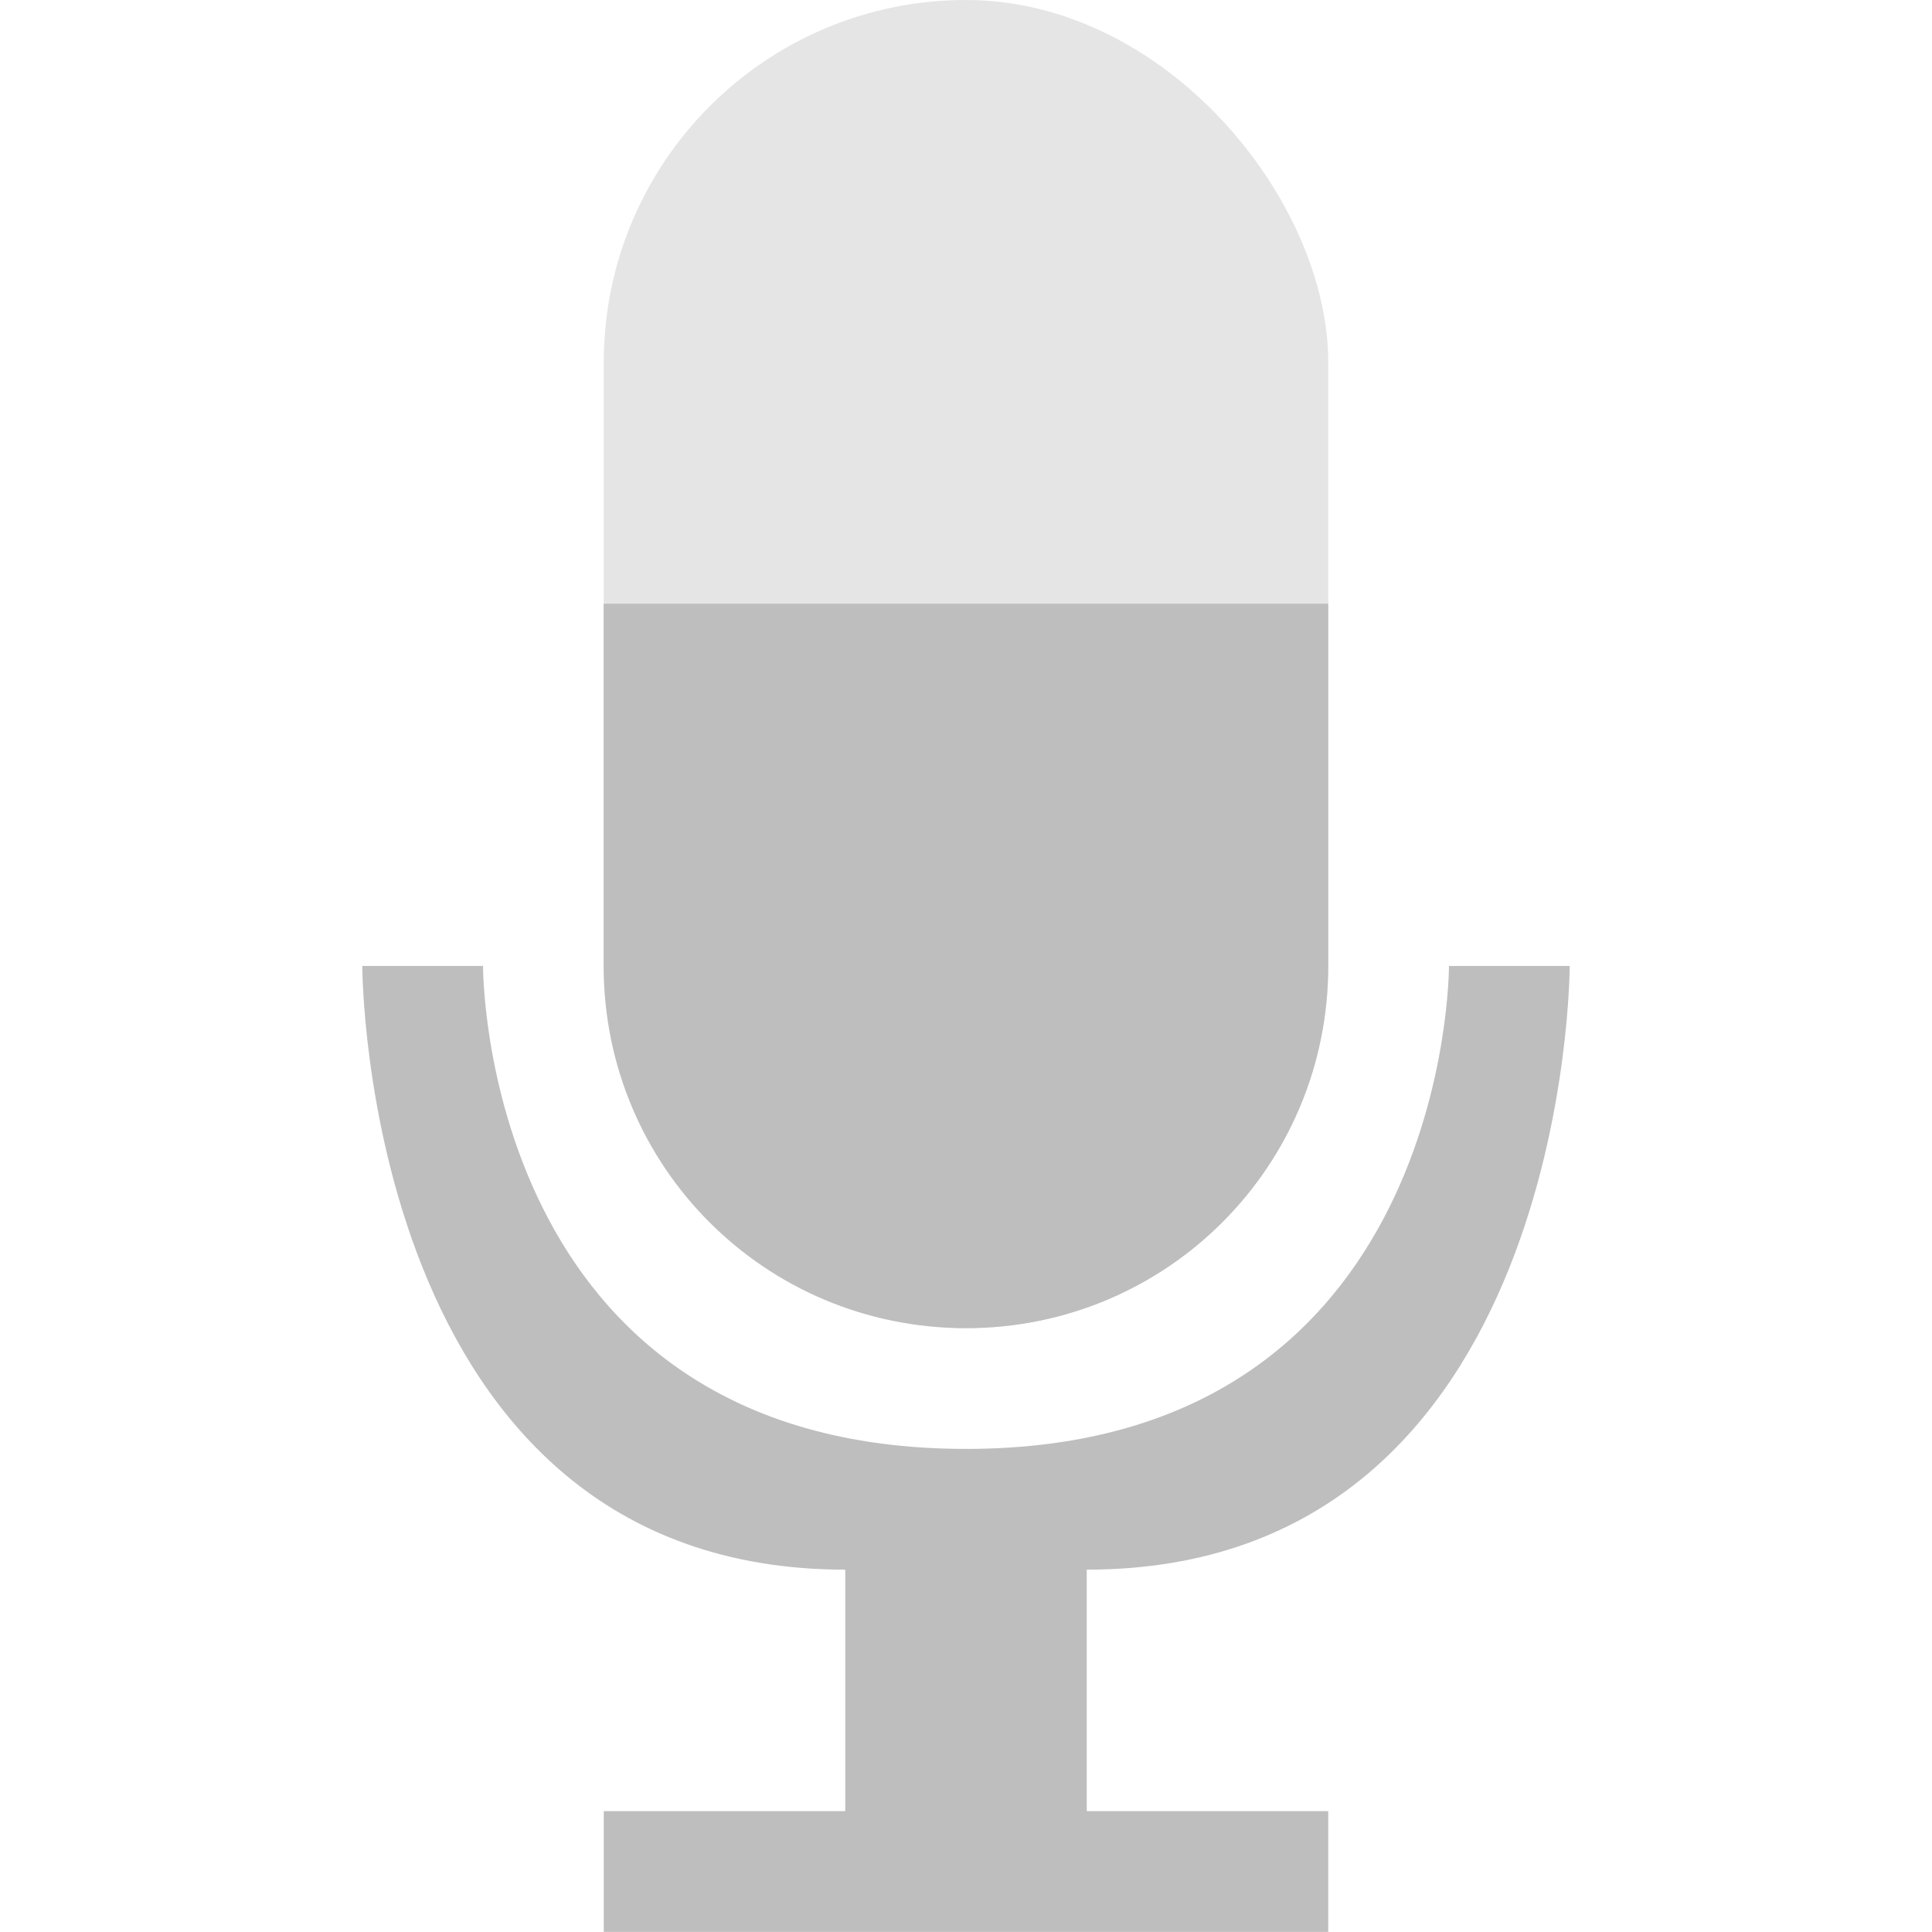 <svg xmlns="http://www.w3.org/2000/svg" viewBox="0 0 16 16.001" height="16">
 <rect height="11" rx="3" x="5" width="6" style="fill:#bebebe;opacity:0.4"/>
 <path d="m 3 8 c 0 0 0 5 4 5 l 0 2 -2 0 0 1 6 0 0 -1 -2 0 0 -2 c 4 0 4 -5 4 -5 l -1 0 c 0 0 0.015 4 -4 4 -4.02 0 -4 -4 -4 -4 z" style="fill:#bebebe;opacity:1"/>
 <path d="m 11 5 0 3 c 0 1.662 -1.338 3 -3 3 l -0.001 0 c -1.662 0 -3 -1.338 -3 -3 l 0 -3 z" style="fill:#bebebe;opacity:1"/>
</svg>
